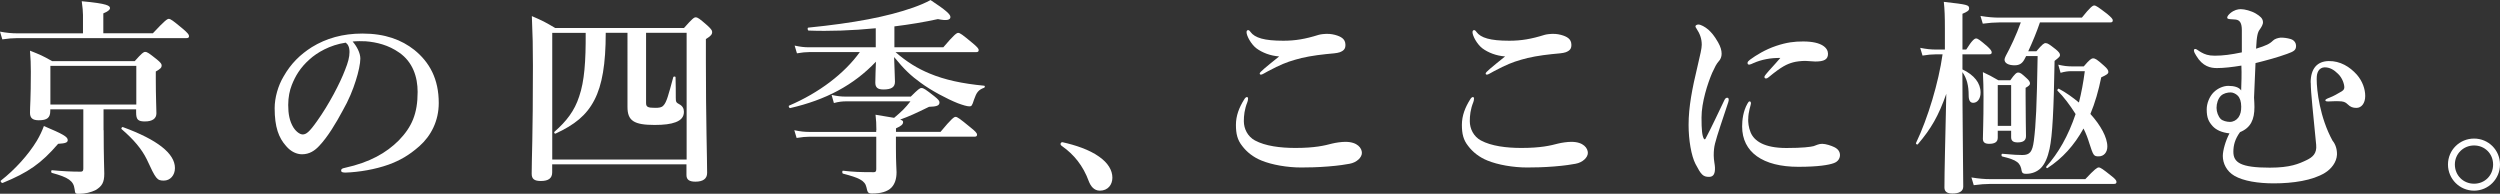 <?xml version="1.0" encoding="UTF-8"?>
<svg id="_レイヤー_2" data-name="レイヤー 2" xmlns="http://www.w3.org/2000/svg" viewBox="0 0 442.56 34.3">
  <rect x="0" y="0" width="442.56" height="34.3" fill="#333333" stroke="none"/>
  <defs>
    <style>
      .cls-1 {
        fill: #fff;
      }
    </style>
  </defs>
  <g id="header_footer" data-name="header/footer">
    <g>
      <path class="cls-1" d="M14.69,2.66c0-.56-.07-1.37-.22-2.44,4.59.41,5,.81,5,1.22,0,.3-.37.59-1.18.93v3.52h8.77c2.11-2.26,2.55-2.55,2.81-2.55.33,0,.74.3,2.52,1.78.78.67,1.07,1,1.07,1.26s-.11.37-.48.37H3c-.78,0-1.55.07-2.59.22l-.41-1.37c1.18.22,2.11.3,3,.3h11.69v-3.22ZM10.29,25.46c-3,3.48-5.29,5.07-9.81,6.92-.19.07-.48-.3-.33-.41,2.52-1.96,4.88-4.59,6.36-7.03.55-.92.96-1.81,1.26-2.63,3.33,1.41,4.22,1.89,4.22,2.48,0,.44-.37.59-1.7.67ZM18.35,23.05c0,4.88.11,6.81.11,7.7,0,1.55-.41,2.22-1.52,2.89-.81.41-1.89.67-2.85.67-.74,0-.78.04-.89-.85-.18-1.44-1.11-2.07-4-2.85-.19-.04-.19-.48,0-.48,1.85.18,3.48.26,5.07.26.37,0,.48-.15.48-.56v-10.47h-5.85v.26c0,1.22-.55,1.67-2.04,1.67-1.11,0-1.55-.41-1.55-1.33,0-1.18.15-2.41.15-7.25,0-1.22-.04-2.48-.15-3.74,1.85.74,2.15.85,3.92,1.85h14.62c1.26-1.41,1.55-1.63,1.85-1.63.37,0,.67.22,2.07,1.33.63.52.85.78.85,1.07,0,.37-.19.59-1.04,1.07v1.22c0,3.22.11,5.44.11,6.18,0,.92-.7,1.44-2.04,1.44-1.22,0-1.55-.33-1.55-1.59v-.55h-5.77v3.7ZM24.13,11.66h-15.21v6.85h15.21v-6.85ZM29.01,31.97c-1.22,0-1.41-.26-3.03-3.77-.89-1.81-2.29-3.48-4.44-5.33-.15-.11.04-.44.22-.37,6.07,2.22,9.21,4.66,9.21,7.25,0,1.29-.85,2.22-1.96,2.22Z"/>
      <path class="cls-1" d="M63.79,10.36c0,.89-.33,2.44-.81,3.92-.48,1.55-1.26,3.48-2.33,5.33-1.15,2.15-2.63,4.62-4.11,6.18-.81.89-1.78,1.52-3.07,1.52-.93,0-1.96-.44-2.81-1.44-1.33-1.48-2.04-3.37-2.04-6.73,0-1.81.59-3.96,1.59-5.62,1.3-2.29,2.96-3.89,5-5.18,2.52-1.55,5.44-2.4,8.95-2.4,4.03,0,6.92,1.11,9.18,2.89,2.7,2.18,4.33,5.14,4.33,9.4,0,3.18-1.37,5.81-3.4,7.62-1.89,1.67-3.48,2.55-5.48,3.29-2.37.85-5.25,1.33-7.59,1.41-.55,0-.81-.07-.81-.37s.22-.37.7-.48c4.37-.96,7.29-2.63,9.51-4.85,2.29-2.37,3.33-4.7,3.33-8.58,0-2.63-.85-5.29-3.26-6.96-1.89-1.33-4-1.85-5.92-2-.55-.04-1.67-.04-2.33.04.7.78,1.37,2,1.37,3.03ZM54.8,10.51c-1.67,1.48-2.52,2.96-3.15,4.55-.37.93-.63,2.15-.63,3.52,0,1.55.22,2.85.93,4,.48.74,1.15,1.22,1.63,1.22.59,0,1.15-.37,2.55-2.37,2.07-2.89,4.07-6.7,4.96-9.07.52-1.29.78-2.26.78-3.14s-.26-1.37-.67-1.67c-2.81.41-5.11,1.78-6.4,2.96Z"/>
      <path class="cls-1" d="M97.75,29.08v1.44c0,1.04-.67,1.52-2,1.52-1.18,0-1.63-.37-1.63-1.29,0-2.55.22-6.59.22-19.09,0-3.4-.04-5.37-.19-8.81,1.96.85,2.26,1,4.14,2.11h22.79c1.48-1.67,1.78-1.89,2.07-1.89.37,0,.67.22,2.07,1.44.63.59.85.85.85,1.15,0,.44-.22.7-1.11,1.26v3.89c0,10.32.22,17.43.22,19.8,0,1.07-.78,1.55-2.07,1.55-1.07,0-1.59-.33-1.59-1.18v-1.89h-23.79ZM121.55,5.81h-7.18v12.43c0,.7.33.85,1.59.85.7,0,1.15-.04,1.48-.41.56-.56.89-1.85,1.74-5,.04-.18.41-.18.41,0,.04,1.26.04,2.63.04,3.63,0,.74.07.85.63,1.15.56.3.81.74.81,1.33,0,.89-.48,1.48-1.48,1.85-.85.33-2.07.48-3.7.48-3.66,0-4.81-.74-4.81-3.18V5.81h-3.85c0,5.51-.63,9.25-2,11.88-1.41,2.74-3.52,4.4-6.88,5.96-.19.07-.33-.22-.19-.33,2.11-1.85,3.55-3.7,4.37-6.25.93-2.7,1.18-6.22,1.15-11.25h-5.92v22.42h23.79V5.81Z"/>
      <path class="cls-1" d="M158.51,9.21c2.04,1.78,3.92,2.92,6.07,3.81,2.66,1.11,5.74,1.78,9.62,2.15.19,0,.19.3,0,.37-1,.37-1.33.81-1.78,2.11-.33,1.07-.44,1.18-.81,1.18-.41,0-1.15-.22-2.04-.55-1.96-.78-4.74-2.26-6.59-3.63-1.7-1.22-2.89-2.33-4.7-4.55.07,2.41.15,3.77.15,4.37,0,.96-.63,1.37-2.04,1.37-1,0-1.44-.33-1.44-1.22,0-1.11.07-2.18.11-3.7-3.96,4.18-8.92,6.77-15.17,8.21-.19.04-.37-.37-.19-.44,5.29-2.26,9.77-5.66,12.51-9.47h-8.95c-.67,0-1.3.07-2.18.22l-.41-1.37c1,.22,1.74.3,2.48.3h11.88v-3.37c-4.14.41-8.33.55-11.88.41-.18,0-.26-.48-.07-.52,8.07-.81,13.95-1.92,18.58-3.55,1.15-.41,2.11-.81,3.07-1.33,2.7,1.78,3.52,2.52,3.52,3,0,.52-.63.7-2.22.37-2.37.52-5,.96-7.7,1.29v3.7h8.66c1.92-2.26,2.37-2.55,2.63-2.55.33,0,.74.3,2.52,1.78.81.67,1.11,1,1.11,1.26s-.11.37-.48.37h-14.25ZM155.14,23.05c0-1.26-.04-1.59-.15-2.74,1.52.26,2.55.44,3.29.55,1.41-1.18,2-1.78,2.89-2.92h-11.4c-.63,0-1.3.07-2.15.3l-.41-1.44c.96.22,1.7.3,2.44.3h11.58c1.3-1.29,1.59-1.52,1.89-1.52.37,0,.7.22,2.26,1.44.7.56.93.81.93,1.11,0,.56-.48.74-1.85.78-2.41,1.18-3.48,1.67-5.11,2.26.44.15.52.26.52.44,0,.41-.33.7-1.26,1.11v.63h7.88c1.96-2.37,2.41-2.66,2.66-2.66.33,0,.74.3,2.63,1.85.89.7,1.18,1.04,1.18,1.29s-.11.37-.48.37h-13.88v1.92c0,2.96.11,3.63.11,4.37,0,1.18-.3,2.07-.89,2.7-.7.74-1.92,1.07-3.44,1.07-.74,0-.81-.22-1-1.11-.26-1.22-1.41-1.7-4.14-2.41-.19-.04-.19-.55,0-.52,1.89.22,3,.26,5.44.26.33,0,.44-.15.44-.55v-5.73h-11.77c-.7,0-1.41.07-2.33.22l-.41-1.37c1.04.22,1.81.3,2.59.3h11.91v-.3Z"/>
      <path class="cls-1" d="M187.74,25.5c0-.19.15-.33.33-.33,2.33.52,4.77,1.33,6.48,2.55,1.59,1.11,2.37,2.41,2.37,3.74,0,1.22-.78,2.29-2.22,2.29-1.04,0-1.63-.81-1.96-1.67-1-2.74-2.63-4.74-4.74-6.22-.11-.07-.26-.18-.26-.37Z"/>
      <path class="cls-1" d="M220.93,17.5c0,.18-.04.37-.11.56-.52,1.29-.63,2.4-.63,3.4,0,1.33.67,2.7,1.96,3.4,1.85,1,4.51,1.33,7.18,1.33,3.4,0,5.11-.41,6.51-.78.63-.15,1.59-.3,2.33-.3,2.18,0,2.92,1.15,2.92,1.96s-.93,1.7-2.18,1.92c-.59.11-1.85.33-3.81.48-1.81.15-3.63.18-4.77.18-2.48,0-5.18-.48-6.99-1.22-1.48-.59-2.63-1.52-3.44-2.59-.85-1.07-1.11-2.15-1.11-3.74s.55-3.07,1.52-4.59c.15-.22.3-.33.44-.33s.19.15.19.3ZM221.37,5.66c.78,1.04,2.41,1.55,5.81,1.55,2.11,0,3.89-.3,6.25-1.04.37-.11,1.11-.18,1.37-.18s.85,0,1.52.18c1.11.3,1.81.74,1.85,1.67.04.74-.22,1.11-1,1.41-.52.18-1.3.22-2.44.33-2.11.22-4.07.56-5.48,1-1.52.44-2.55.85-4.81,2.04-.48.26-1,.59-1.18.59s-.26-.04-.26-.22c0-.22,1.04-1.07,3.44-3-1.55-.11-3-.67-4.03-1.44-.96-.74-1.74-2.22-1.74-2.85,0-.26.11-.37.3-.37.15,0,.3.18.41.33Z"/>
      <path class="cls-1" d="M260.93,17.5c0,.18-.04.37-.11.56-.52,1.29-.63,2.4-.63,3.4,0,1.33.67,2.7,1.96,3.4,1.85,1,4.51,1.33,7.18,1.33,3.4,0,5.11-.41,6.51-.78.63-.15,1.59-.3,2.33-.3,2.18,0,2.92,1.15,2.92,1.96s-.93,1.7-2.18,1.92c-.59.11-1.85.33-3.81.48-1.81.15-3.63.18-4.77.18-2.48,0-5.18-.48-6.99-1.22-1.48-.59-2.63-1.52-3.44-2.59-.85-1.07-1.11-2.15-1.11-3.74s.55-3.07,1.52-4.59c.15-.22.3-.33.44-.33s.19.15.19.3ZM261.37,5.66c.78,1.04,2.41,1.55,5.81,1.55,2.11,0,3.89-.3,6.25-1.04.37-.11,1.11-.18,1.37-.18s.85,0,1.52.18c1.11.3,1.81.74,1.85,1.67.04.74-.22,1.11-1,1.41-.52.18-1.3.22-2.44.33-2.11.22-4.07.56-5.48,1-1.52.44-2.55.85-4.81,2.04-.48.26-1,.59-1.18.59s-.26-.04-.26-.22c0-.22,1.04-1.07,3.44-3-1.55-.11-3-.67-4.03-1.44-.96-.74-1.74-2.22-1.74-2.85,0-.26.11-.37.3-.37.15,0,.3.18.41.33Z"/>
      <path class="cls-1" d="M303.59,25.46c-.15.59-.22,1.22-.22,2.07,0,.78.22,1.74.22,2.11.04,1.04-.22,1.67-1.04,1.67-1.07,0-1.41-.37-2.41-2.29-.74-1.44-1.22-4.22-1.22-6.92,0-3.15.63-6.4,1.59-10.4.48-2.04.74-3.14.74-3.77,0-1.07-.3-1.92-.96-2.92-.07-.11-.15-.19-.15-.37,0-.11.19-.3.52-.3.41,0,1.18.41,1.78.93.55.52,1,1,1.7,2.22.44.78.63,1.41.63,2.04,0,.48-.18,1-.52,1.33-.44.52-.63.92-1.15,2.03-.81,1.89-1.89,5.22-1.89,7.92,0,2.22.11,3.22.41,3.74.07.15.22.15.3,0,1.15-2.18,2.29-4.66,3.33-6.81.15-.33.33-.44.52-.44s.37.22.18.78c-.96,2.92-1.96,5.77-2.37,7.4ZM309.47,21.09c0,.56.04,1.41.44,2.37.63,1.48,2.37,2.74,6.33,2.74,2.85,0,4.26-.19,4.81-.33.52-.18.93-.41,1.52-.41.63,0,1.63.33,2.15.59.67.33,1,.81,1,1.41,0,.48-.26,1.15-1.15,1.44-.81.29-2.63.63-6.22.63-6.29,0-9.95-2.59-9.95-7.14,0-1.15.18-2.7.93-4.03.18-.33.26-.41.41-.41s.22.15.22.37c0,.26-.48,1.41-.48,2.78ZM310.47,11.14c-.3.15-.67.3-.78.3-.3,0-.33-.11-.33-.33,0-.15.15-.33.44-.55,1.07-.78,2.66-1.78,4.63-2.44,1.89-.63,3.22-.78,4.77-.78,3.37,0,4.4,1.18,4.4,2.18s-.67,1.37-2.26,1.37c-.48,0-1.26-.11-1.74-.11-.74,0-1.67.11-2.18.26-1.07.3-2,.7-4.33,2.63-.19.15-.3.22-.48.22s-.26-.11-.26-.26c0-.11.04-.22.26-.48.59-.74,1.41-1.55,2.55-2.89-1.67-.04-3.4.3-4.7.89Z"/>
      <path class="cls-1" d="M347.39,12.28c2.11,1,3.22,2.44,3.22,4.11,0,1.07-.55,1.81-1.3,1.81-.55,0-.81-.41-.81-1.33,0-1.74-.33-3-1.11-4.11,0,7.03.15,18.28.15,20.28,0,.85-.78,1.22-1.89,1.22-.93,0-1.44-.3-1.44-1.07,0-2.63.15-8.58.33-16.58-1.37,3.88-2.66,6.14-5.03,8.92-.11.15-.41-.04-.33-.22,2.11-4.4,4-10.73,4.7-15.69h-1.22c-.7,0-1.41.07-2.33.22l-.41-1.37c1.11.22,1.92.3,2.74.3h1.63v-3.7c0-2.11-.04-3.37-.19-4.74,4.26.48,4.48.55,4.48,1.18,0,.33-.26.55-1.18.93v6.33h.67c1.04-1.67,1.48-1.96,1.74-1.96.33,0,.7.3,1.96,1.37.52.48.81.81.81,1.07s-.11.37-.48.37h-4.7v2.66ZM369.15,31.71c1.67-1.78,2.11-2.07,2.37-2.07.33,0,.74.3,2.22,1.48.63.48.93.81.93,1.07s-.11.37-.48.37h-21.87c-.89,0-1.74.07-2.92.22l-.41-1.37c1.33.22,2.33.3,3.33.3h16.84ZM361.12,3.96c-.59,1.74-1.3,3.44-2.07,5.11h1.44c1.04-1.22,1.33-1.44,1.63-1.44.37,0,.67.22,1.81,1.11.52.44.74.7.74,1,0,.26-.11.37-.96,1.04-.15,8.7-.37,13.14-.89,15.58-.33,1.52-.81,2.63-1.52,3.37-.7.7-1.63,1.04-2.63,1.04-.48,0-.7-.11-.78-.48-.22-1.48-.81-1.96-3.44-2.59-.19-.04-.19-.48,0-.48,1.96.19,2.96.22,3.55.22,1.33,0,1.78-.55,2.04-2.52.37-2.92.52-6.1.67-14.99h-2.04l-.19.37c-.41.85-.89,1.26-1.85,1.26-1.07,0-1.78-.37-1.78-1,0-.15.07-.37.22-.67.78-1.41,1.89-3.74,2.66-5.92h-3.81c-.89,0-1.74.07-2.92.22l-.41-1.37c1.33.22,2.33.3,3.33.3h14.62c1.48-1.85,1.92-2.15,2.18-2.15.33,0,.74.3,2.29,1.48.7.59,1,.89,1,1.15s-.11.37-.48.37h-12.43ZM353.65,23.13v1.26c0,.74-.52,1.07-1.52,1.07-.74,0-1.11-.26-1.11-.89,0-1.18.11-2.66.11-7.47,0-1.44-.04-2.89-.11-4.33,1.18.56,1.41.67,2.74,1.44h2.11c.81-1.15,1.11-1.37,1.41-1.37.37,0,.63.22,1.52,1.04.33.3.56.59.56.89,0,.26-.19.44-.78.78v1.41c0,3.66.07,6.33.07,7.14s-.55,1.11-1.48,1.11c-.81,0-1.15-.3-1.15-.92v-1.15h-2.37ZM356.02,15.06h-2.37v7.22h2.37v-7.22ZM368.86,11.77c1.04-1.22,1.37-1.44,1.67-1.44.37,0,.7.19,1.92,1.29.59.52.78.81.78,1.11,0,.33-.3.52-1.26.96-.48,2.37-1.11,4.55-1.92,6.48,1.81,2,3,4.14,3,5.77,0,1.04-.63,1.74-1.52,1.74s-.96-.11-1.7-2.41c-.22-.74-.55-1.63-1-2.52-1.63,2.96-3.74,5.29-6.36,6.99-.15.11-.33-.11-.22-.26,2.11-2.33,3.89-5.44,5.18-9.29-1-1.59-2.15-3.11-3.18-4.11-.15-.11.07-.44.22-.37,1.26.67,2.44,1.52,3.55,2.44.44-1.74.78-3.55,1.04-5.55h-2.37c-.59,0-1.15.07-1.92.29l-.41-1.44c.93.22,1.63.3,2.33.3h2.18Z"/>
      <path class="cls-1" d="M409.04,14.62c0-2.55,1.22-3.77,3.18-3.81,2.04-.04,3.74,1,5,2.41,1,1.15,1.48,2.55,1.48,3.77,0,1.3-.67,2.11-1.55,2.11-.63,0-1.07-.15-1.55-.63-.41-.41-.78-.55-1.63-.55-.52-.04-1.29.04-1.81.04-.33,0-.52-.04-.52-.22,0-.11.22-.26.81-.48.59-.22,1.44-.7,1.81-.93.41-.22.74-.41.74-.89,0-.52-.33-1.63-1.11-2.37-.74-.74-1.48-1.15-2.37-1.15-.48,0-.89.26-1.11.63-.22.41-.3.74-.3,1.48,0,1.96.55,6.77,2.81,10.88.56.67.81,1.59.78,2.48-.07,1.33-1,2.52-2.15,3.22-2.18,1.33-5.62,1.85-9.03,1.85-2.78,0-5.37-.41-6.96-1.33-1.41-.81-2.07-2.22-2.07-3.52,0-.96.48-2.7,1.18-4-1.37-.15-2.33-.59-2.96-1.26-.7-.78-1.07-1.44-1.07-3,0-1.04.48-2.26,1.22-3,.81-.81,1.85-1.15,2.59-1.15,1.04,0,1.89.22,2.29.81.04-1.22.11-2.92.04-4.4-1.55.26-3.11.44-4.33.44-1.11,0-2.52-.26-3.66-2.18-.22-.33-.41-.7-.41-.93,0-.18.07-.3.3-.26s.41.26,1,.59c.59.33,1.22.59,2.37.59,1.48,0,2.89-.19,4.81-.59v-3.92c0-1.18-.3-1.81-1.11-1.89-.37-.04-.85-.07-1-.07-.37-.04-.48-.11-.48-.29,0-.22.26-.52.56-.78.67-.55,1.33-.7,1.85-.7.67,0,1.85.3,2.66.78.78.48,1.22.85,1.26,1.48.04.44-.3.96-.59,1.37-.3.41-.52.96-.63,3.37,1.81-.56,2.4-.85,3-1.44.3-.3.89-.48,1.37-.52.56,0,1.15.07,1.78.26.7.22.93.81.93,1.18,0,.78-.37,1-1.59,1.44-1.74.63-3.52,1.11-5.59,1.63-.07,1.59-.15,3.74-.26,6.11.04.67.07,1.22.07,1.67,0,2.18-.63,3.66-2.55,4.44-.89,1.22-1.18,2.33-1.18,3.48,0,1.89,1.26,2.81,6.44,2.81,3.63,0,5.14-.67,6.59-1.37.96-.48,1.78-1.11,1.63-2.66-.52-5.55-.96-9.14-.96-11.03ZM393.16,16.95c-.52.52-.78,1.37-.78,2.15,0,.7.3,1.52.74,1.96.33.33,1.07.52,1.63.52.59,0,1.15-.3,1.52-.81.37-.56.48-1.11.48-1.89,0-.89-.22-1.55-.63-1.96-.33-.33-.85-.56-1.22-.56-.59,0-1.26.15-1.74.59Z"/>
      <path class="cls-1" d="M442.56,29.12c0,2.55-2.04,4.63-4.59,4.63s-4.62-2.07-4.62-4.63,2.07-4.59,4.62-4.59,4.59,2.04,4.59,4.59ZM434.57,29.12c0,1.92,1.48,3.4,3.4,3.4s3.37-1.48,3.37-3.4-1.48-3.37-3.37-3.37-3.4,1.48-3.4,3.37Z"/>
    </g>
  </g>
</svg>